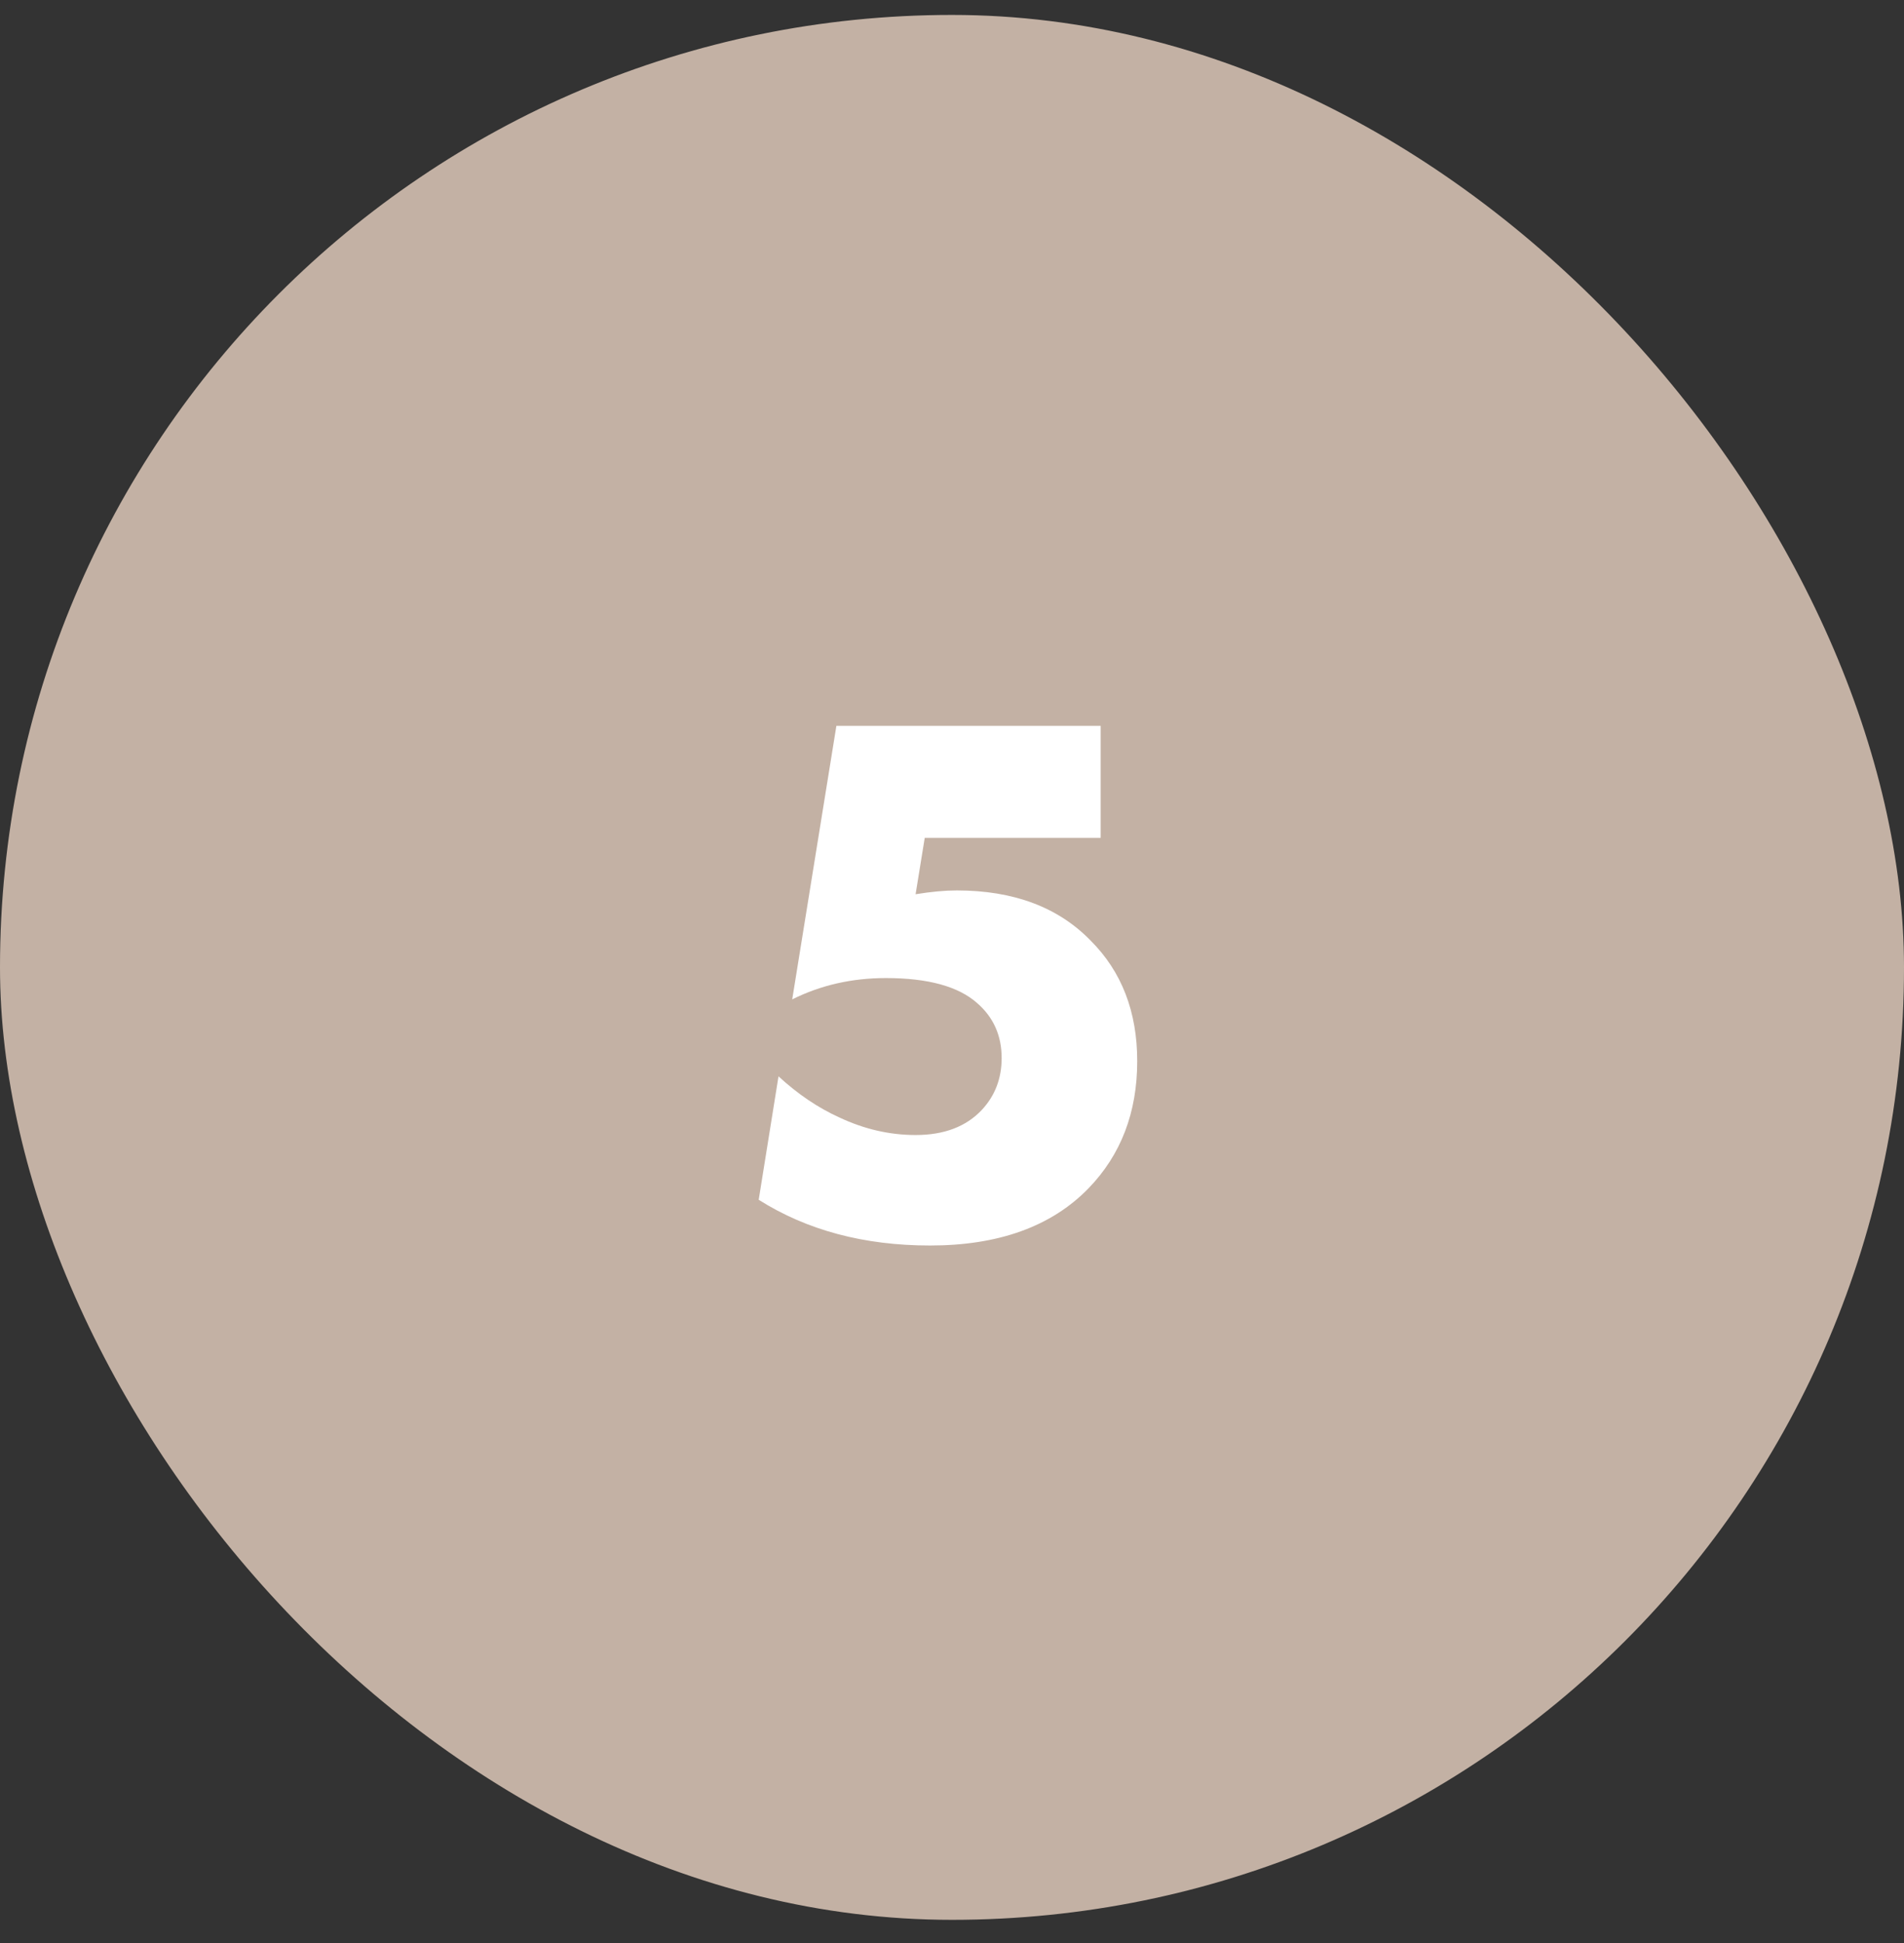 <svg width="50" height="51" viewBox="0 0 50 51" fill="none" xmlns="http://www.w3.org/2000/svg">
<rect x="0" y="0" width="50" height="51" fill="#333333" stroke="none"/>
<rect y="0.392" width="50" height="50" rx="25" fill="#C3B1A4"/>
<path d="M28.904 19.052V21.992H24.284L24.044 23.472C24.457 23.405 24.817 23.372 25.124 23.372C26.617 23.372 27.791 23.812 28.644 24.692C29.457 25.505 29.864 26.559 29.864 27.852C29.864 29.199 29.437 30.312 28.584 31.192C27.611 32.192 26.224 32.692 24.424 32.692C22.691 32.692 21.191 32.292 19.924 31.492L20.444 28.252C20.951 28.719 21.484 29.079 22.044 29.332C22.697 29.639 23.364 29.792 24.044 29.792C24.791 29.792 25.371 29.572 25.784 29.132C26.131 28.759 26.304 28.305 26.304 27.772C26.304 27.185 26.091 26.705 25.664 26.332C25.171 25.892 24.371 25.672 23.264 25.672C22.371 25.672 21.551 25.859 20.804 26.232L21.964 19.052H28.904Z" fill="white"/>
</svg>
